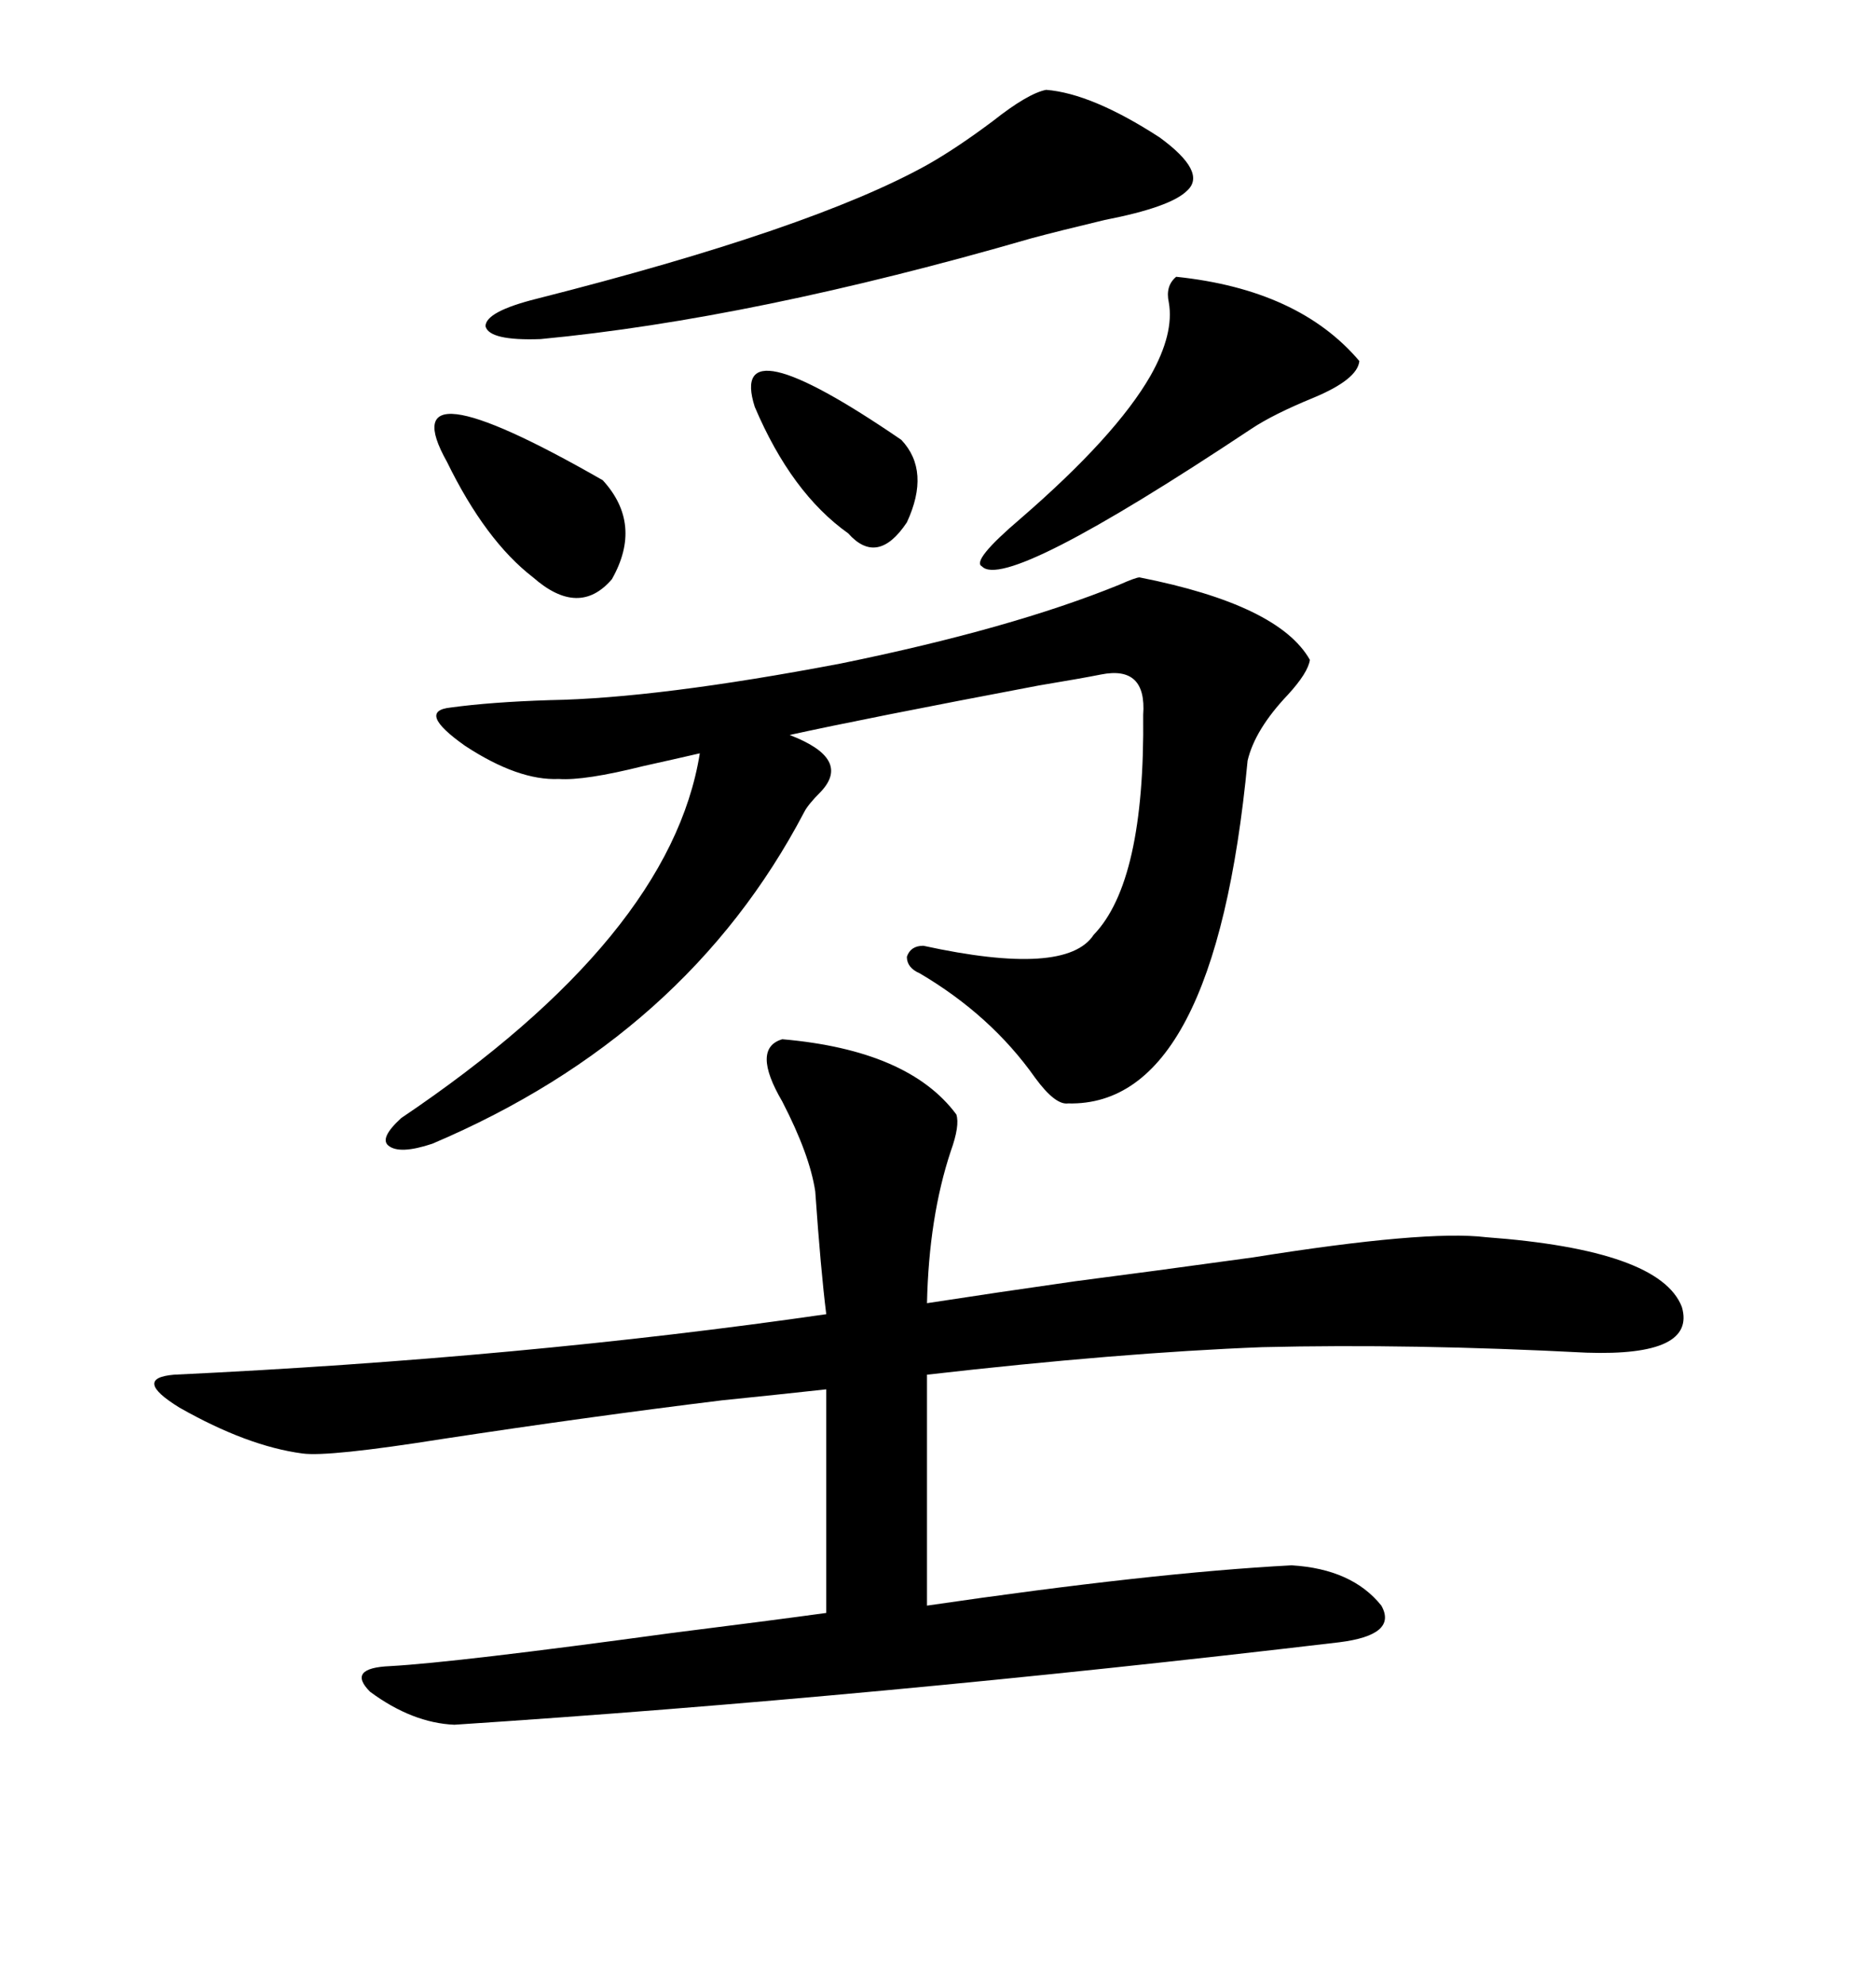<svg xmlns="http://www.w3.org/2000/svg" xmlns:xlink="http://www.w3.org/1999/xlink" width="300" height="317.285"><path d="M72.66 275.68L72.66 275.68Q65.92 275.39 59.18 270.41L59.18 270.41Q55.37 266.60 62.40 266.31L62.40 266.31Q72.95 265.72 107.23 261.04L107.23 261.04Q123.63 258.98 132.13 257.81L132.13 257.81L132.13 222.07Q129.49 222.36 123.93 222.95L123.93 222.95Q118.07 223.54 115.43 223.83L115.43 223.83Q94.04 226.46 70.90 229.98L70.90 229.98Q52.44 232.91 48.34 232.32L48.34 232.32Q39.55 231.15 28.71 225L28.71 225Q21.09 220.31 27.83 219.73L27.83 219.73Q83.50 217.09 132.13 210.06L132.13 210.06Q131.25 203.03 130.37 190.43L130.37 190.43Q129.49 184.57 125.10 176.07L125.10 176.07Q120.12 167.58 125.10 166.11L125.10 166.11Q145.31 167.87 152.93 178.13L152.93 178.13Q153.52 179.88 152.05 183.98L152.05 183.98Q148.54 194.53 148.24 208.30L148.24 208.30Q159.67 206.54 171.97 204.79L171.97 204.79Q183.40 203.32 200.39 200.98L200.39 200.98Q227.93 196.58 237.60 197.75L237.60 197.75Q265.43 199.80 268.95 208.89L268.95 208.89Q271.29 216.80 253.71 216.21L253.71 216.21Q225.59 214.75 201.86 215.33L201.86 215.33Q179.00 216.21 148.24 219.73L148.24 219.73L148.24 256.64Q184.28 251.37 206.54 250.20L206.54 250.20Q216.21 250.78 220.90 256.64L220.90 256.64Q223.54 261.33 214.16 262.50L214.16 262.50Q139.75 271.29 72.66 275.68ZM134.47 106.05L134.47 106.05Q161.72 100.49 179.00 93.46L179.00 93.46Q181.64 92.29 182.23 92.29L182.23 92.29Q204.49 96.68 209.47 105.47L209.47 105.47Q209.18 107.52 205.96 111.04L205.96 111.04Q200.68 116.60 199.51 121.58L199.51 121.58Q194.24 176.95 170.80 176.37L170.80 176.37Q168.75 176.66 165.53 172.27L165.53 172.27Q158.50 162.30 147.07 155.57L147.07 155.57Q145.02 154.69 145.02 152.93L145.02 152.93Q145.61 151.17 147.66 151.17L147.66 151.17Q170.51 156.15 174.90 149.41L174.90 149.41Q183.11 140.92 182.81 114.26L182.81 114.26Q183.40 106.35 176.07 107.81L176.07 107.81Q173.14 108.40 166.11 109.57L166.11 109.57Q138.28 114.84 126.27 117.48L126.27 117.48Q136.23 121.29 131.25 126.56L131.25 126.56Q129.20 128.61 128.61 129.79L128.61 129.79Q109.86 165.53 69.14 182.81L69.14 182.81Q63.87 184.57 62.11 183.11L62.11 183.11Q60.64 181.93 64.16 178.71L64.16 178.71Q107.23 149.71 111.91 120.41L111.91 120.41Q108.11 121.29 102.83 122.46L102.83 122.46Q93.46 124.80 89.36 124.51L89.36 124.51Q82.91 124.80 74.41 119.24L74.41 119.24Q66.50 113.67 72.07 113.09L72.07 113.09Q78.52 112.21 87.89 111.91L87.89 111.91Q105.18 111.62 134.47 106.05ZM167.29 14.36L167.29 14.36Q174.61 14.94 185.45 21.97L185.45 21.97Q193.07 27.54 189.84 30.47L189.84 30.47Q187.21 33.11 176.66 35.16L176.66 35.16Q169.34 36.91 164.94 38.09L164.94 38.09Q120.41 50.98 86.43 54.20L86.43 54.20Q78.22 54.49 77.64 52.15L77.64 52.15Q77.64 49.80 85.84 47.75L85.84 47.75Q129.79 36.62 148.24 26.37L148.24 26.37Q152.93 23.73 158.79 19.34L158.79 19.34Q164.36 14.94 167.29 14.36ZM188.09 44.24L188.09 44.24Q207.71 46.29 217.38 57.71L217.38 57.71Q217.09 60.64 210.06 63.57L210.06 63.57Q203.61 66.21 200.10 68.55L200.10 68.55Q160.84 94.63 157.03 90.53L157.03 90.53Q155.27 89.65 163.18 82.91L163.18 82.91Q178.42 69.73 183.98 60.06L183.98 60.06Q187.79 53.32 186.91 48.34L186.91 48.34Q186.33 45.70 188.09 44.24ZM71.48 73.83L71.48 73.83Q62.11 57.13 96.39 76.76L96.39 76.76Q102.83 83.79 97.85 92.58L97.85 92.58Q92.58 98.73 85.25 92.29L85.25 92.29Q77.64 86.43 71.48 73.83ZM120.70 65.04L120.70 65.04Q116.31 51.27 144.14 70.31L144.14 70.31Q148.83 75.29 145.02 83.50L145.02 83.50Q140.33 90.53 135.64 85.25L135.64 85.25Q126.56 78.81 120.70 65.04Z"/></svg>